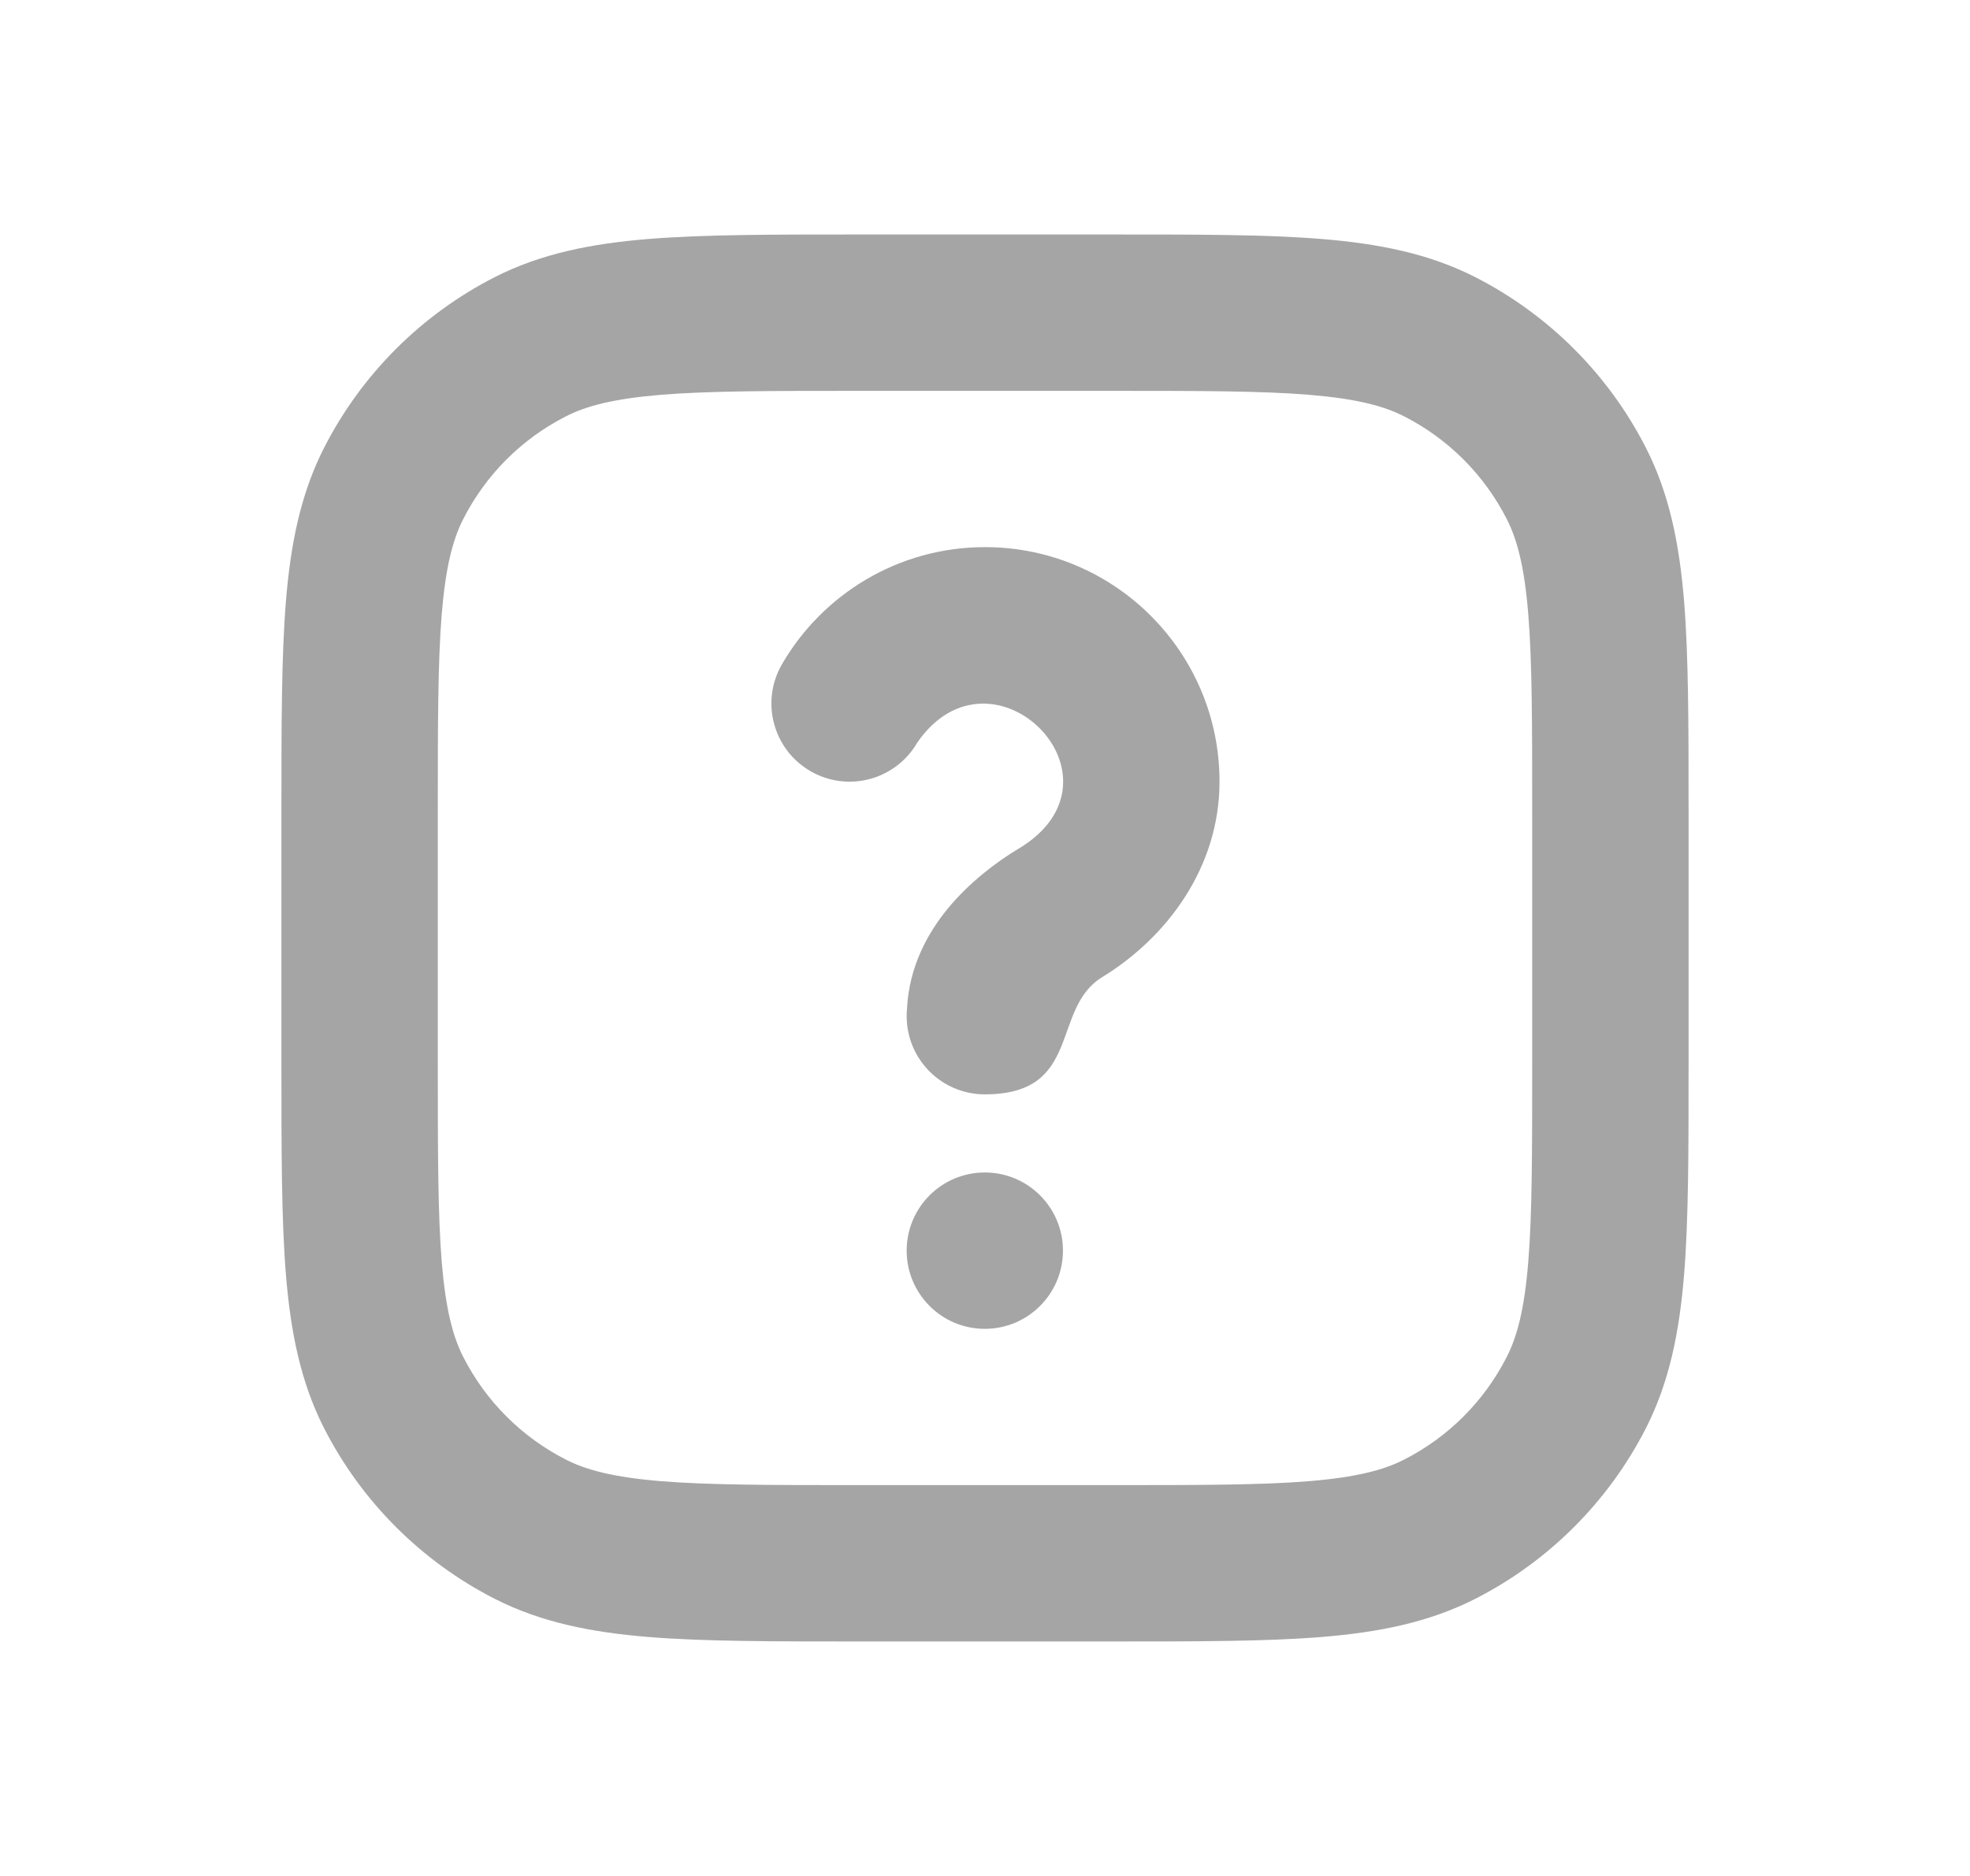 <svg width="21" height="20" viewBox="0 0 21 20" fill="none" xmlns="http://www.w3.org/2000/svg">
<path fill-rule="evenodd" clip-rule="evenodd" d="M9.778 7.917C9.547 8.316 9.037 8.452 8.639 8.221C8.241 7.991 8.105 7.481 8.335 7.083C8.766 6.338 9.574 5.833 10.5 5.833C11.881 5.833 13 6.953 13 8.333C13 9.248 12.439 9.995 11.75 10.417C11.197 10.755 11.542 11.667 10.498 11.667C10.038 11.667 9.665 11.294 9.665 10.833C9.665 10.804 9.666 10.775 9.669 10.747C9.692 10.306 9.889 9.947 10.103 9.687C10.329 9.411 10.626 9.186 10.853 9.051C12.117 8.3 10.575 6.763 9.778 7.917ZM10.498 12.5C10.038 12.5 9.665 12.873 9.665 13.333C9.665 13.794 10.038 14.167 10.498 14.167C10.958 14.167 11.331 13.794 11.331 13.333C11.331 12.873 10.958 12.5 10.498 12.5Z" fill="#A5A5A5"/>
<path fill-rule="evenodd" clip-rule="evenodd" d="M9.131 2.5H11.869C12.772 2.5 13.501 2.5 14.091 2.548C14.698 2.598 15.231 2.703 15.725 2.954C16.509 3.354 17.146 3.991 17.546 4.775C17.797 5.269 17.902 5.802 17.952 6.409C18 6.999 18 7.728 18 8.631V11.369C18 12.272 18 13.001 17.952 13.591C17.902 14.198 17.797 14.731 17.546 15.225C17.146 16.009 16.509 16.646 15.725 17.046C15.231 17.297 14.698 17.402 14.091 17.452C13.501 17.5 12.772 17.5 11.869 17.5H9.131C8.228 17.5 7.499 17.5 6.909 17.452C6.302 17.402 5.769 17.297 5.275 17.046C4.491 16.646 3.854 16.009 3.454 15.225C3.203 14.731 3.098 14.198 3.048 13.591C3 13.001 3 12.272 3 11.369V8.631C3 7.728 3 6.999 3.048 6.409C3.098 5.802 3.203 5.269 3.454 4.775C3.854 3.991 4.491 3.354 5.275 2.954C5.769 2.703 6.302 2.598 6.909 2.548C7.499 2.5 8.228 2.5 9.131 2.5ZM7.045 4.209C6.541 4.251 6.251 4.327 6.032 4.439C5.561 4.679 5.179 5.061 4.939 5.532C4.827 5.751 4.751 6.041 4.709 6.545C4.667 7.059 4.667 7.72 4.667 8.667V11.333C4.667 12.28 4.667 12.941 4.709 13.455C4.751 13.959 4.827 14.249 4.939 14.468C5.179 14.939 5.561 15.321 6.032 15.561C6.251 15.673 6.541 15.749 7.045 15.791C7.559 15.833 8.22 15.833 9.167 15.833H11.833C12.78 15.833 13.441 15.833 13.955 15.791C14.459 15.749 14.749 15.673 14.968 15.561C15.439 15.321 15.821 14.939 16.061 14.468C16.173 14.249 16.25 13.959 16.291 13.455C16.333 12.941 16.333 12.28 16.333 11.333V8.667C16.333 7.72 16.333 7.059 16.291 6.545C16.25 6.041 16.173 5.751 16.061 5.532C15.821 5.061 15.439 4.679 14.968 4.439C14.749 4.327 14.459 4.251 13.955 4.209C13.441 4.167 12.78 4.167 11.833 4.167H9.167C8.22 4.167 7.559 4.167 7.045 4.209Z" fill="#A5A5A5"/>
</svg>
